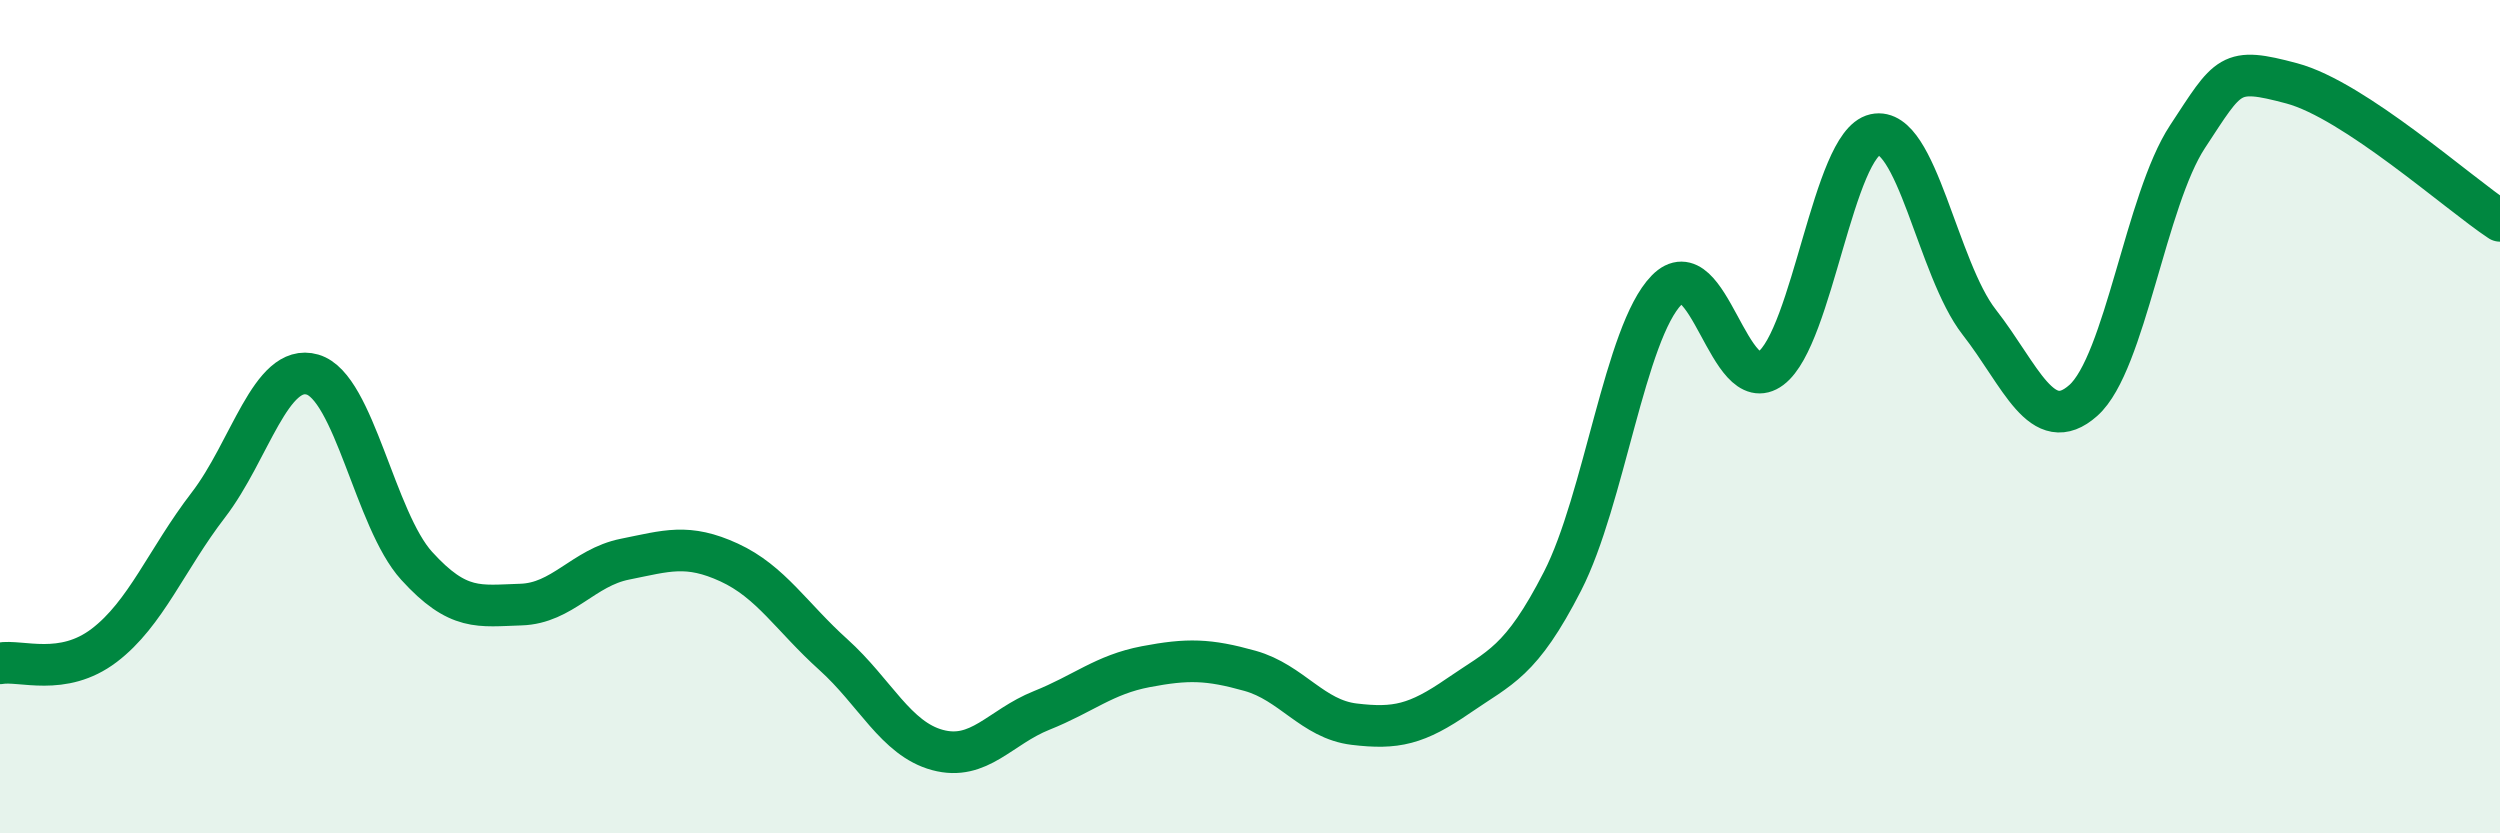 
    <svg width="60" height="20" viewBox="0 0 60 20" xmlns="http://www.w3.org/2000/svg">
      <path
        d="M 0,15.92 C 0.5,15.83 1.5,16.25 2.5,15.49 C 3.5,14.73 4,13.42 5,12.12 C 6,10.82 6.5,8.7 7.5,8.99 C 8.5,9.28 9,12.48 10,13.58 C 11,14.68 11.5,14.54 12.5,14.51 C 13.5,14.48 14,13.62 15,13.42 C 16,13.22 16.5,13.04 17.5,13.5 C 18.5,13.96 19,14.81 20,15.71 C 21,16.61 21.5,17.73 22.5,18 C 23.5,18.27 24,17.45 25,17.05 C 26,16.65 26.5,16.19 27.5,16 C 28.5,15.81 29,15.82 30,16.1 C 31,16.38 31.5,17.26 32.5,17.38 C 33.5,17.5 34,17.39 35,16.7 C 36,16.01 36.5,15.9 37.5,13.95 C 38.5,12 39,7.98 40,6.96 C 41,5.94 41.5,9.59 42.5,8.84 C 43.5,8.09 44,3.45 45,3.23 C 46,3.01 46.5,6.45 47.5,7.73 C 48.5,9.01 49,10.5 50,9.61 C 51,8.72 51.5,4.8 52.5,3.28 C 53.5,1.76 53.5,1.6 55,2 C 56.5,2.4 59,4.64 60,5.3L60 20L0 20Z"
        fill="#008740"
        opacity="0.1"
        stroke-linecap="round"
        stroke-linejoin="round"
      />
      <path
        d="M 0,15.92 C 0.5,15.83 1.5,16.25 2.5,15.49 C 3.5,14.73 4,13.42 5,12.12 C 6,10.82 6.5,8.7 7.5,8.99 C 8.5,9.28 9,12.48 10,13.58 C 11,14.68 11.5,14.54 12.5,14.51 C 13.5,14.48 14,13.62 15,13.42 C 16,13.22 16.5,13.04 17.5,13.5 C 18.5,13.96 19,14.81 20,15.71 C 21,16.61 21.5,17.73 22.5,18 C 23.5,18.27 24,17.45 25,17.05 C 26,16.65 26.5,16.19 27.5,16 C 28.5,15.81 29,15.82 30,16.1 C 31,16.38 31.5,17.26 32.5,17.38 C 33.5,17.5 34,17.39 35,16.7 C 36,16.01 36.5,15.9 37.5,13.95 C 38.5,12 39,7.98 40,6.96 C 41,5.94 41.5,9.59 42.5,8.84 C 43.5,8.09 44,3.45 45,3.23 C 46,3.01 46.5,6.45 47.5,7.73 C 48.5,9.01 49,10.5 50,9.61 C 51,8.72 51.5,4.8 52.5,3.28 C 53.5,1.76 53.5,1.6 55,2 C 56.5,2.4 59,4.64 60,5.3"
        stroke="#008740"
        stroke-width="1"
        fill="none"
        stroke-linecap="round"
        stroke-linejoin="round"
      />
    </svg>
  